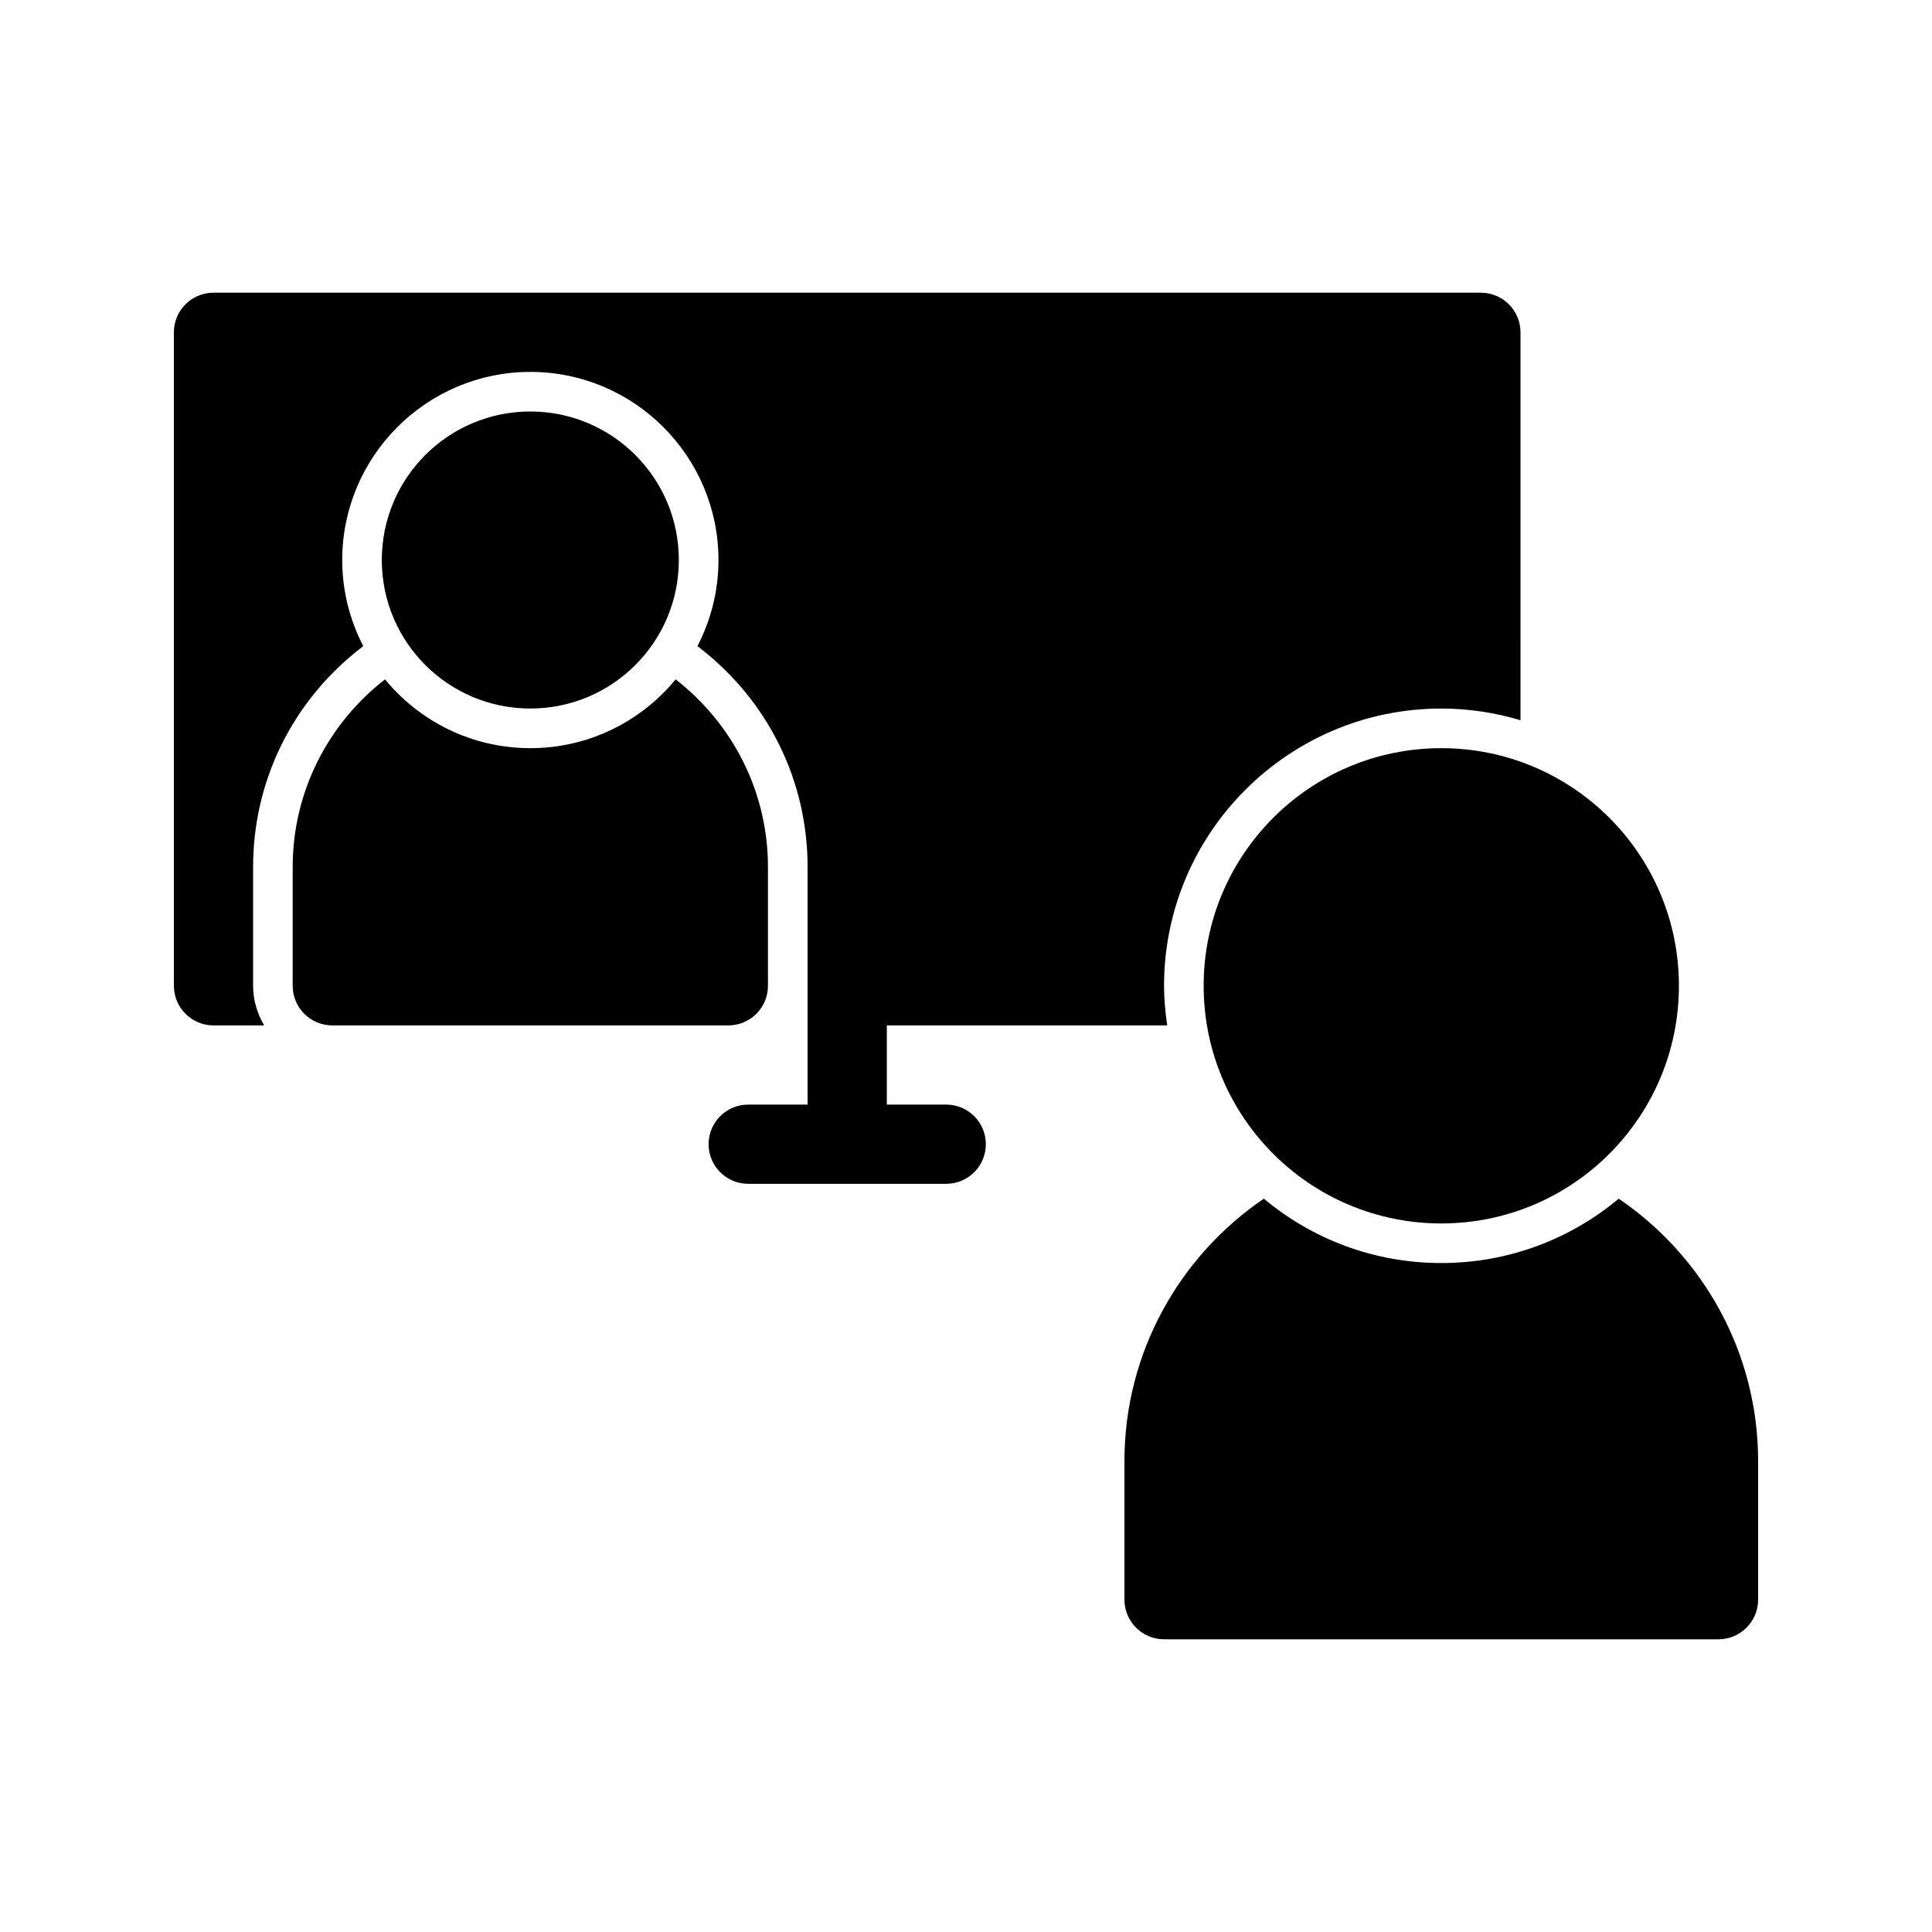 <?xml version="1.0" encoding="UTF-8"?>
<!-- Uploaded to: ICON Repo, www.svgrepo.com, Generator: ICON Repo Mixer Tools -->
<svg fill="#000000" width="800px" height="800px" version="1.1" viewBox="144 144 512 512" xmlns="http://www.w3.org/2000/svg">
 <g>
  <path d="m323.9 292.41c0 21.738-17.621 39.359-39.359 39.359s-39.359-17.621-39.359-39.359c0-21.738 17.621-39.359 39.359-39.359s39.359 17.621 39.359 39.359"/>
  <path d="m323.05 324.04c-9.148 11.125-23.016 18.23-38.508 18.23-15.496 0-29.359-7.109-38.512-18.23-14.852 11.531-24.465 29.504-24.465 49.719v31.488c0 5.797 4.699 10.496 10.496 10.496h104.96c5.797 0 10.496-4.699 10.496-10.496v-31.488c0-20.215-9.613-38.188-24.469-49.719z"/>
  <path d="m588.93 405.25c0 34.781-28.195 62.977-62.977 62.977-34.777 0-62.973-28.195-62.973-62.977s28.195-62.977 62.973-62.977c34.781 0 62.977 28.195 62.977 62.977"/>
  <path d="m609.92 531.2v36.734c0 5.773-4.723 10.496-10.496 10.496h-146.94c-5.773 0-10.496-4.723-10.496-10.496v-36.734c0-28.863 14.695-54.422 36.945-69.535 12.75 10.652 29.125 17.055 47.02 17.055s34.27-6.402 47.023-17.055c22.254 15.113 36.945 40.672 36.945 69.535z"/>
  <path d="m536.45 221.57h-335.87c-5.797 0-10.496 4.699-10.496 10.496v173.18c0 5.797 4.699 10.496 10.496 10.496h13.414c-1.805-3.102-2.918-6.656-2.918-10.496v-31.488c0-22.797 10.398-43.941 28.527-58.012l0.668-0.516c-3.543-6.844-5.578-14.59-5.578-22.816 0-27.492 22.367-49.855 49.855-49.855 27.492 0 49.855 22.367 49.855 49.855 0 8.227-2.035 15.973-5.578 22.816l0.668 0.516c18.129 14.07 28.527 35.215 28.527 58.012v62.973h-15.742c-5.797 0-10.496 4.699-10.496 10.496 0 5.797 4.699 10.496 10.496 10.496h52.48c5.797 0 10.496-4.699 10.496-10.496 0-5.797-4.699-10.496-10.496-10.496h-15.742v-20.992h74.309c-0.5-3.434-0.84-6.918-0.84-10.492 0-40.512 32.961-73.473 73.473-73.473 7.297 0 14.332 1.105 20.992 3.094l-0.004-102.8c0-5.797-4.699-10.496-10.496-10.496z"/>
 </g>
</svg>